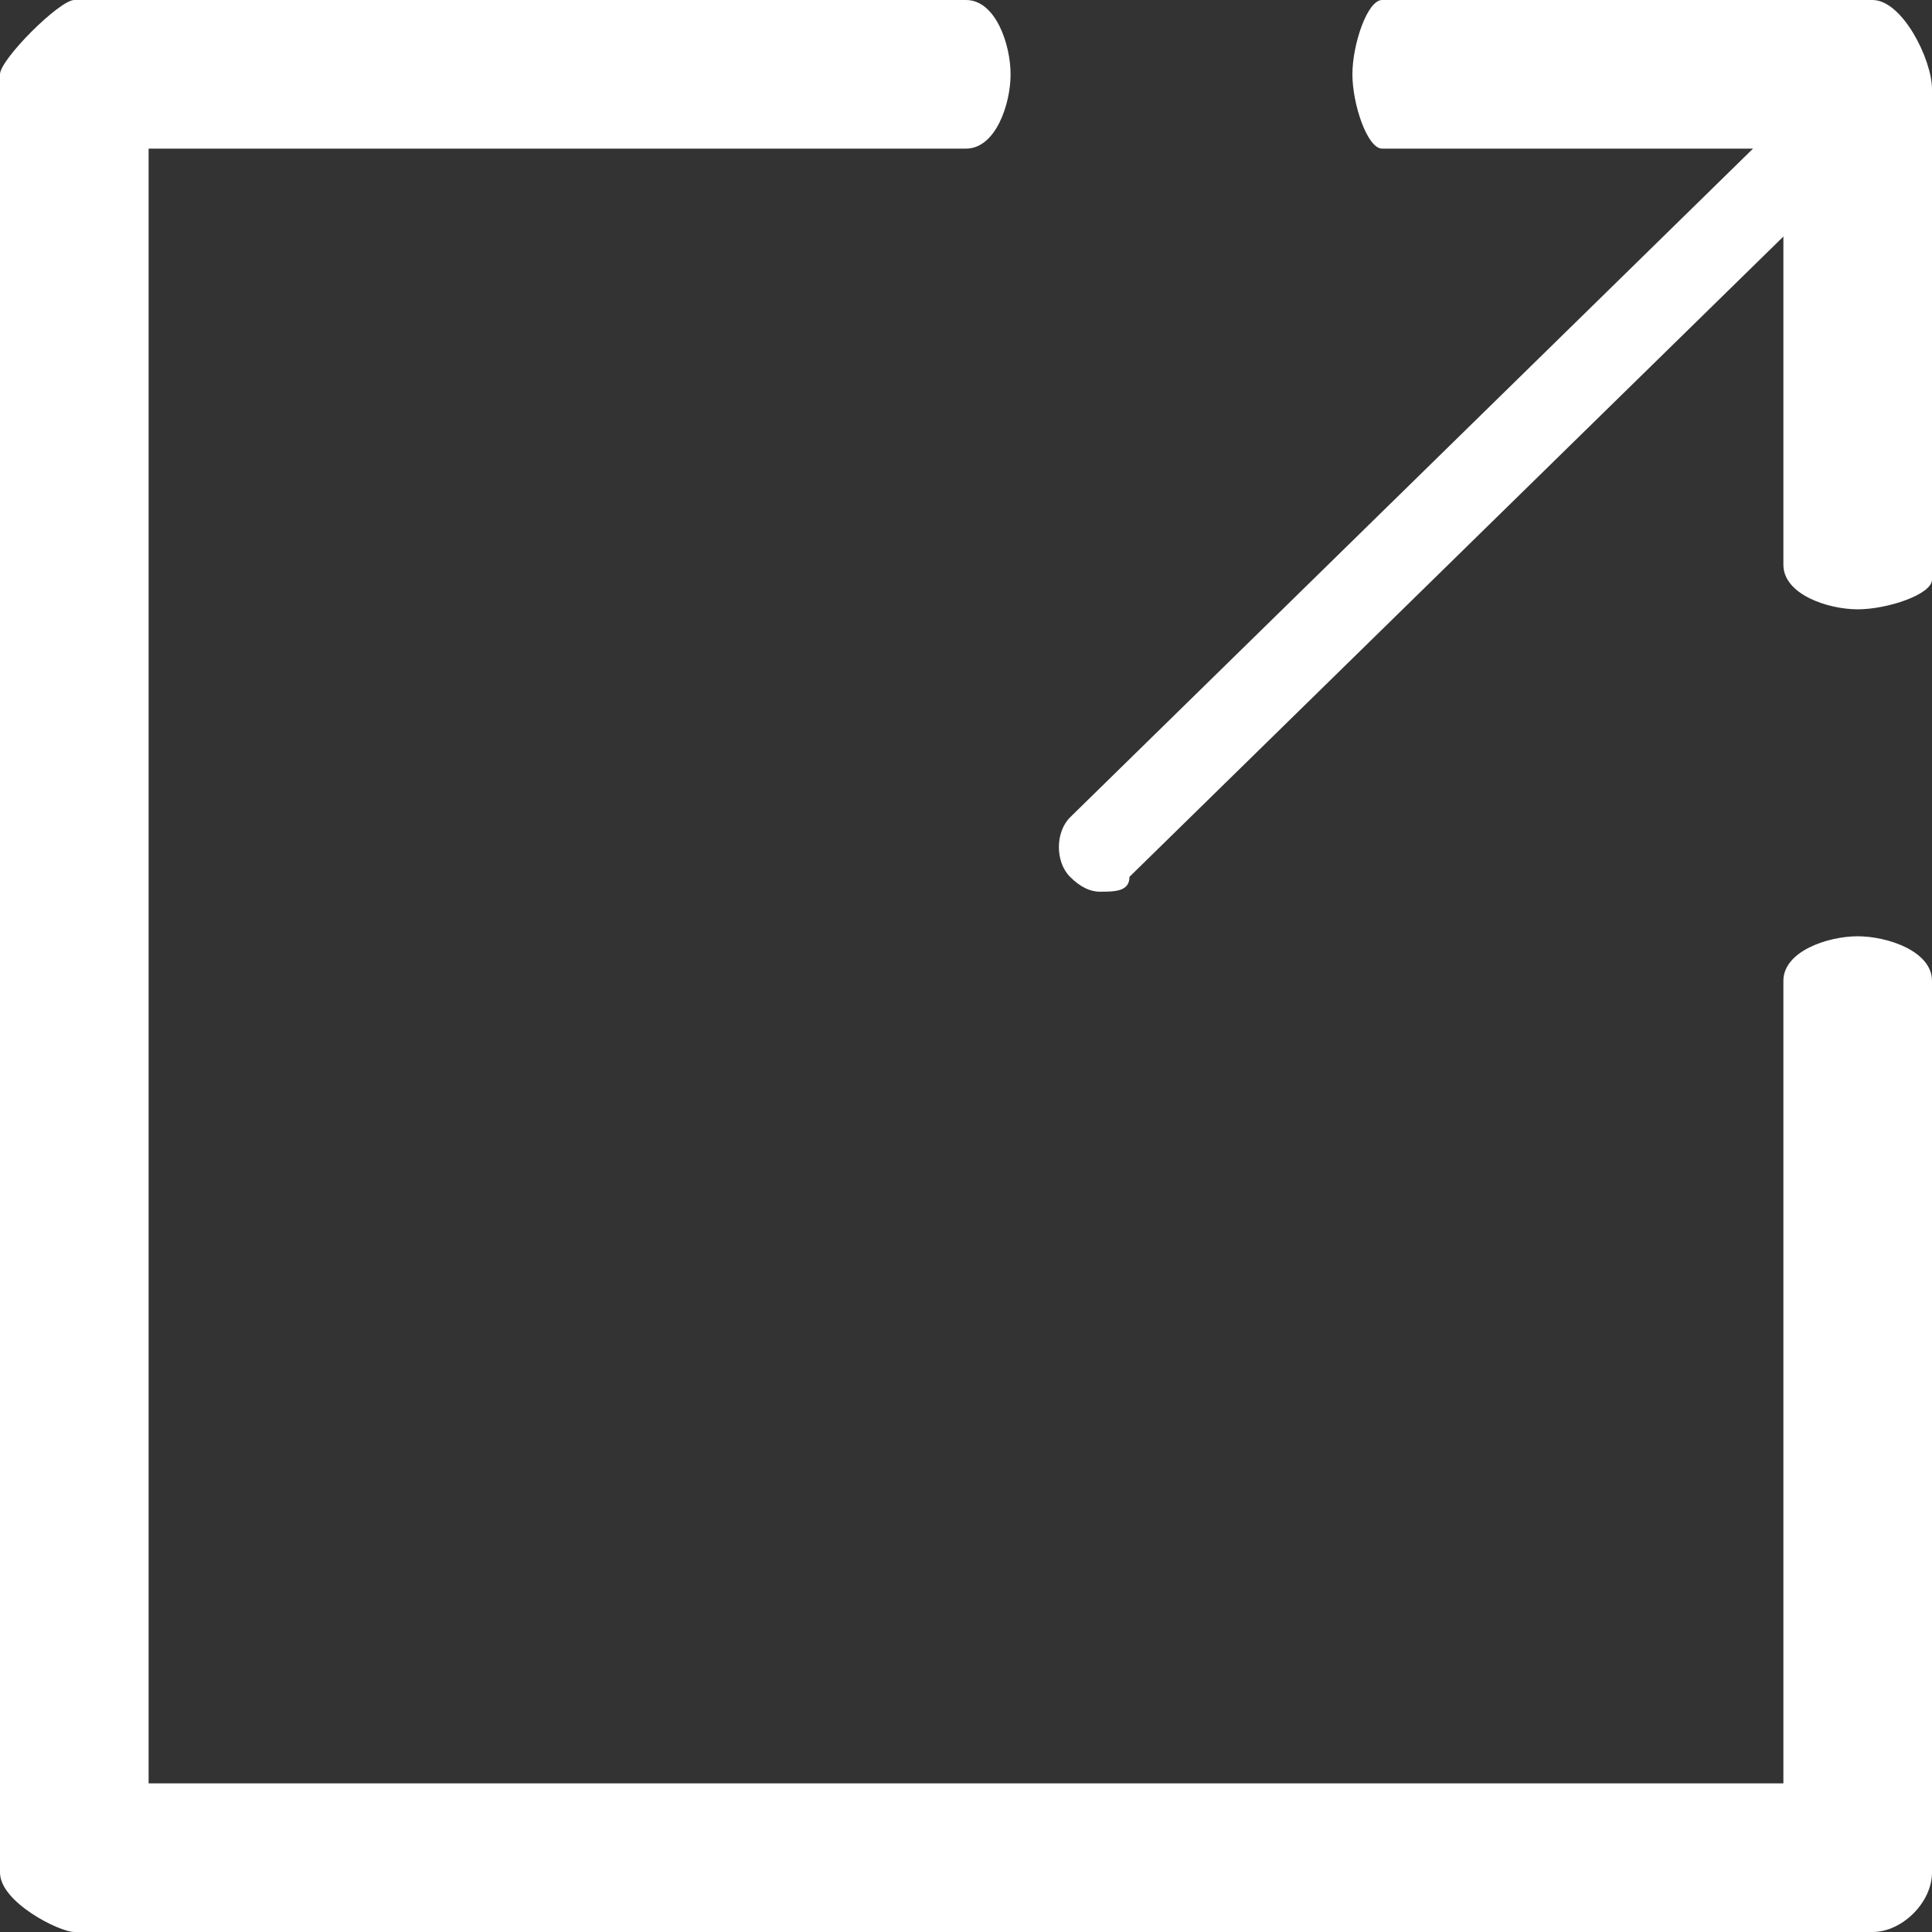 <?xml version="1.0" encoding="UTF-8"?>
<svg id="_レイヤー_2" data-name="レイヤー 2" xmlns="http://www.w3.org/2000/svg" viewBox="0 0 13 13">
  <rect x="0" y="0" width="13" height="13" fill="#333333" stroke="none"/>
  <defs>
    <style>
      .cls-1 {
        fill: #fff;
        stroke-width: 0px;
      }
    </style>
  </defs>
  <g id="_レイヤー_1-2" data-name="レイヤー 1">
    <g>
      <path class="cls-1" d="M12.6,13H.5c-.1,0-.5-.2-.5-.4V.5c0-.1.4-.5.5-.5h6c.2,0,.3.3.3.5s-.1.5-.3.5H1v11h11v-5.4c0-.2.3-.3.5-.3s.5.1.5.3v6c0,.2-.2.4-.4.4Z"/>
      <g>
        <path class="cls-1" d="M12.5,4.1c-.2,0-.5-.1-.5-.3V1h-2.7c-.1,0-.2-.3-.2-.5s.1-.5.2-.5h3.3c.2,0,.4.4.4.6v3.3c0,.1-.3.2-.5.2Z"/>
        <path class="cls-1" d="M7.4,6q-.1,0-.2-.1c-.1-.1-.1-.3,0-.4L12,.8c.1-.1.3-.1.4,0,.1.1.1.3,0,.4l-4.8,4.7c0,.1-.1.1-.2.1Z"/>
      </g>
    </g>
  </g>
</svg>